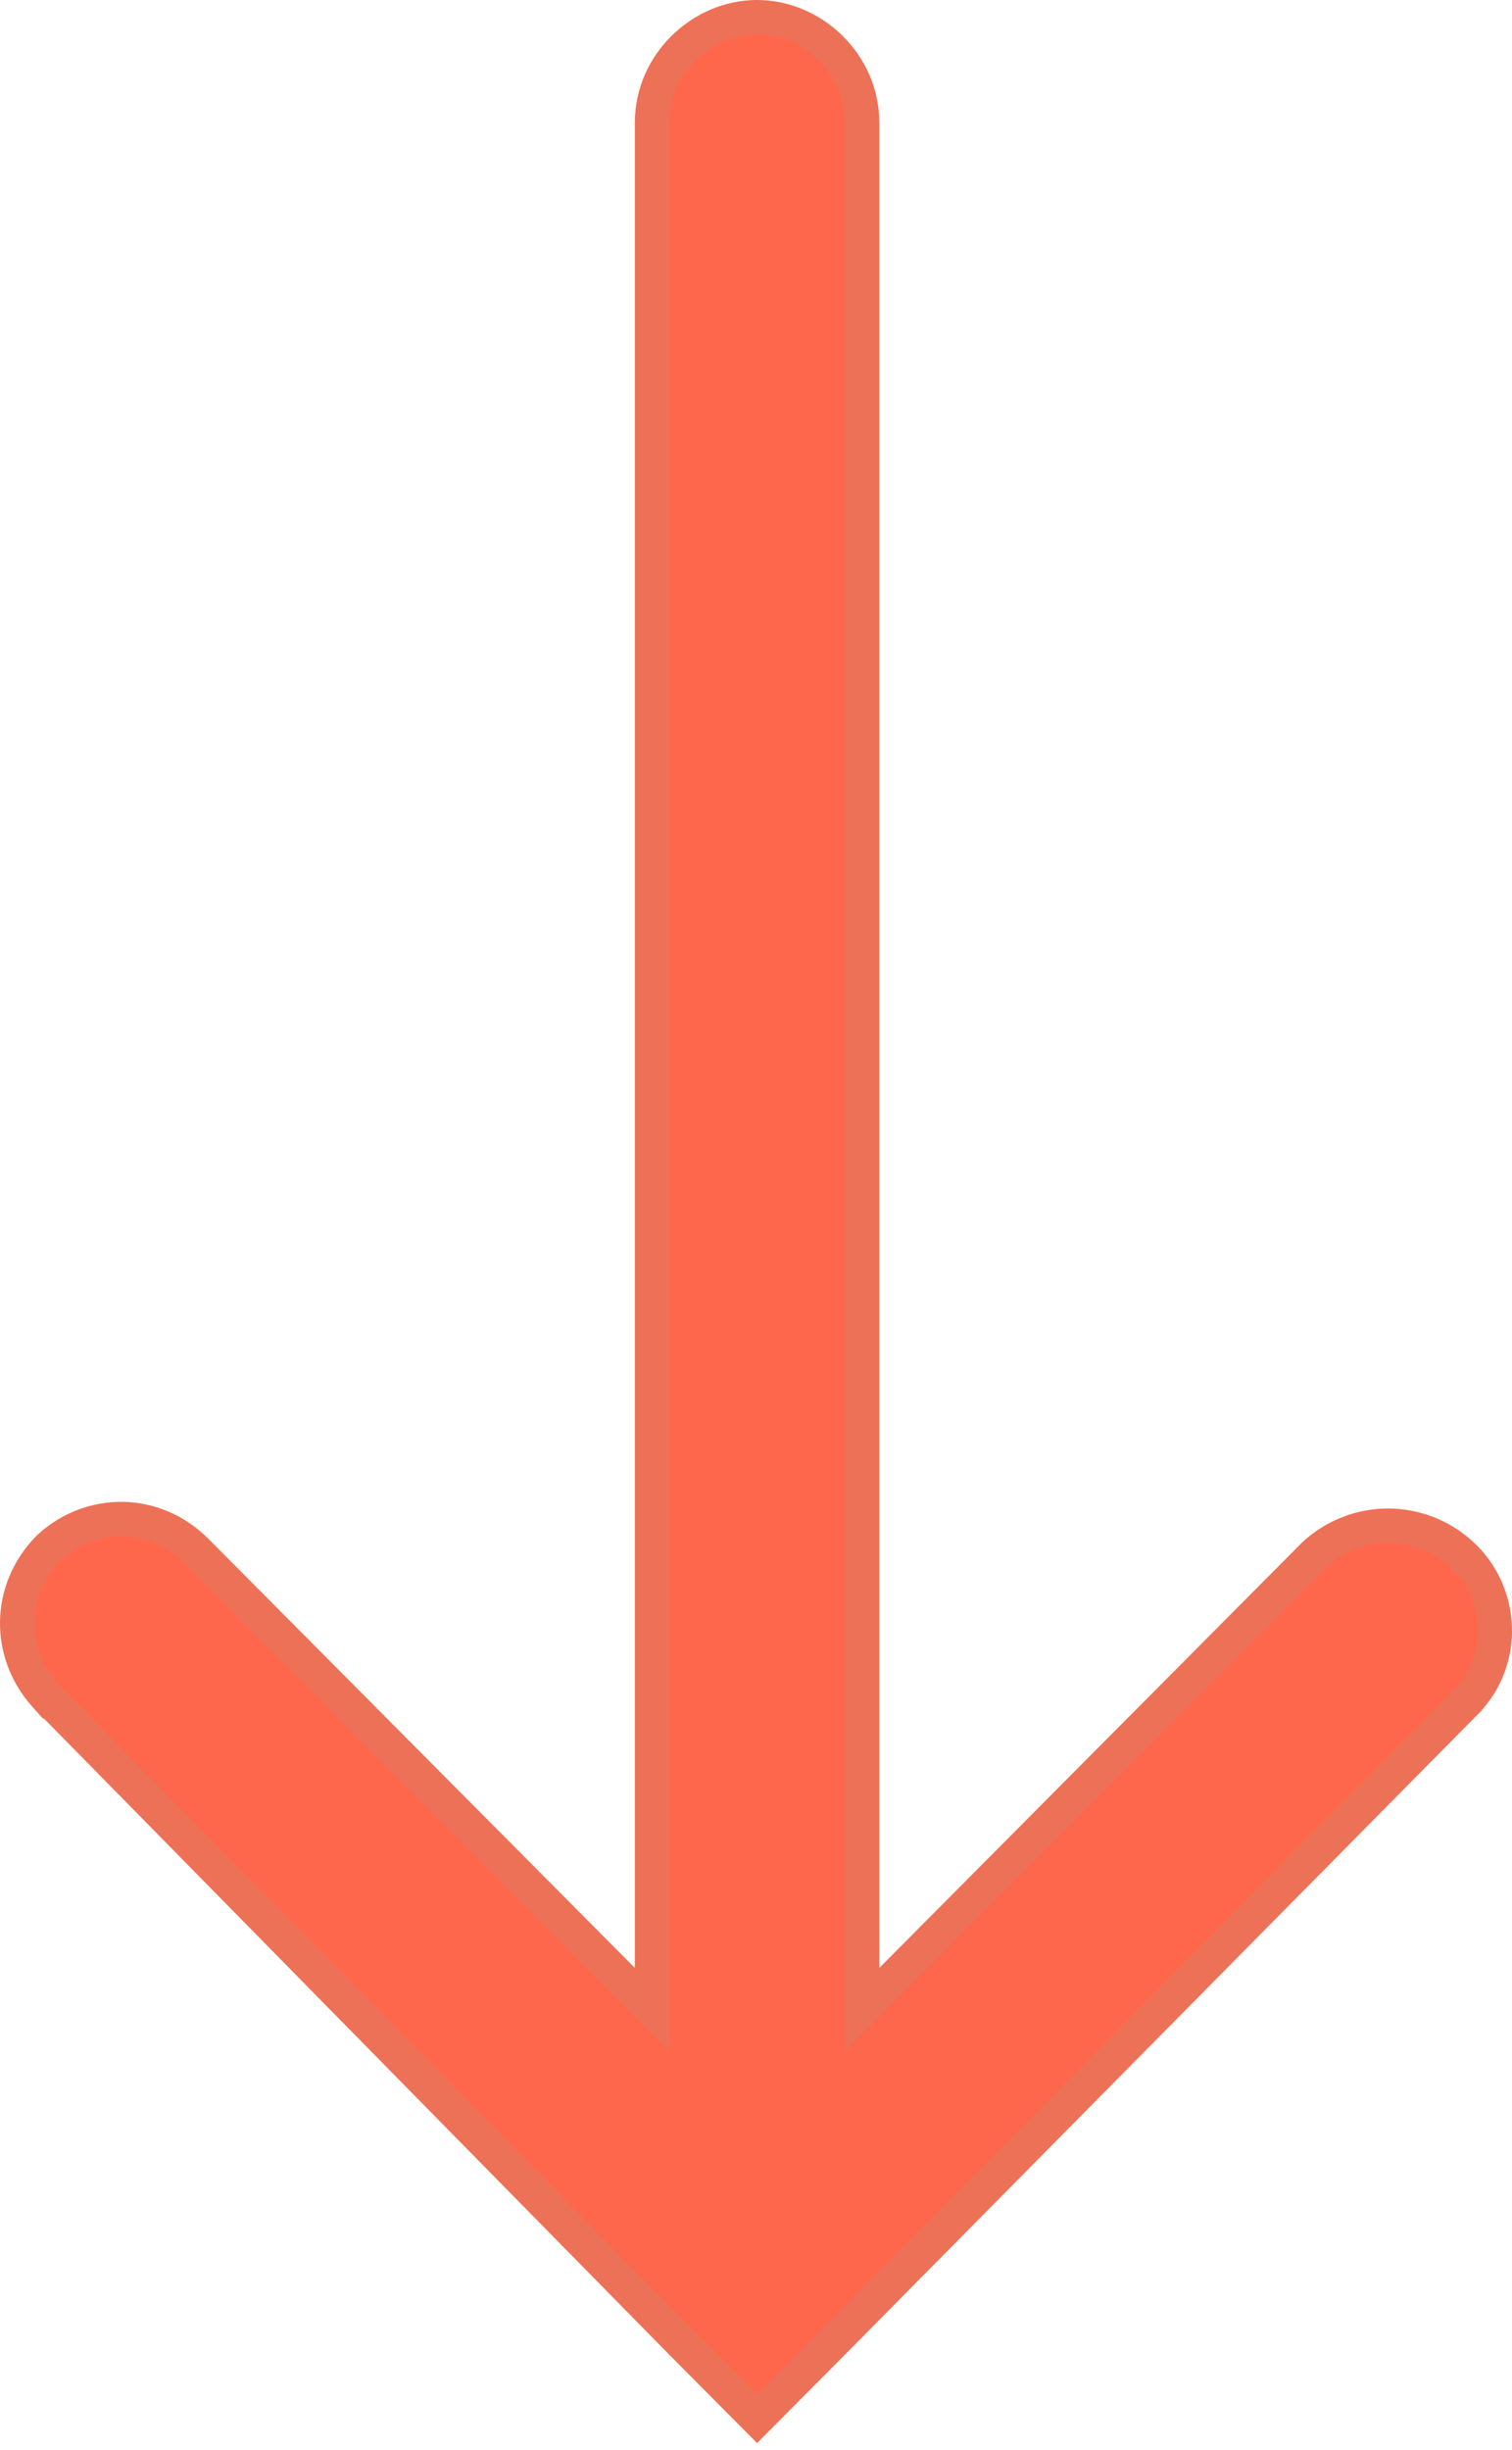 <?xml version="1.0" encoding="UTF-8"?> <svg xmlns="http://www.w3.org/2000/svg" width="176" height="285" viewBox="0 0 176 285" fill="none"> <path d="M79.335 272.498L79.343 272.505L86.707 279.91L88.125 281.335L89.543 279.91L96.907 272.505L96.911 272.501L170.547 198.052C170.547 198.051 170.548 198.051 170.548 198.05C175.477 193.093 174.962 185.196 170.061 180.761C165.209 176.37 157.912 176.37 153.059 180.761L153.02 180.797L152.983 180.834L100.353 233.752L100.353 14.284C100.353 7.379 94.506 2 88.125 2C81.744 2 75.897 7.379 75.897 14.284L75.897 233.752L22.858 180.422C17.998 175.536 10.646 175.535 5.78 179.939L5.741 179.974L5.703 180.011C0.849 184.892 0.849 192.267 5.222 197.152L5.855 197.86L5.916 197.857L79.335 272.498Z" fill="#FF674C" stroke="#ED7156" stroke-width="4"></path> </svg> 